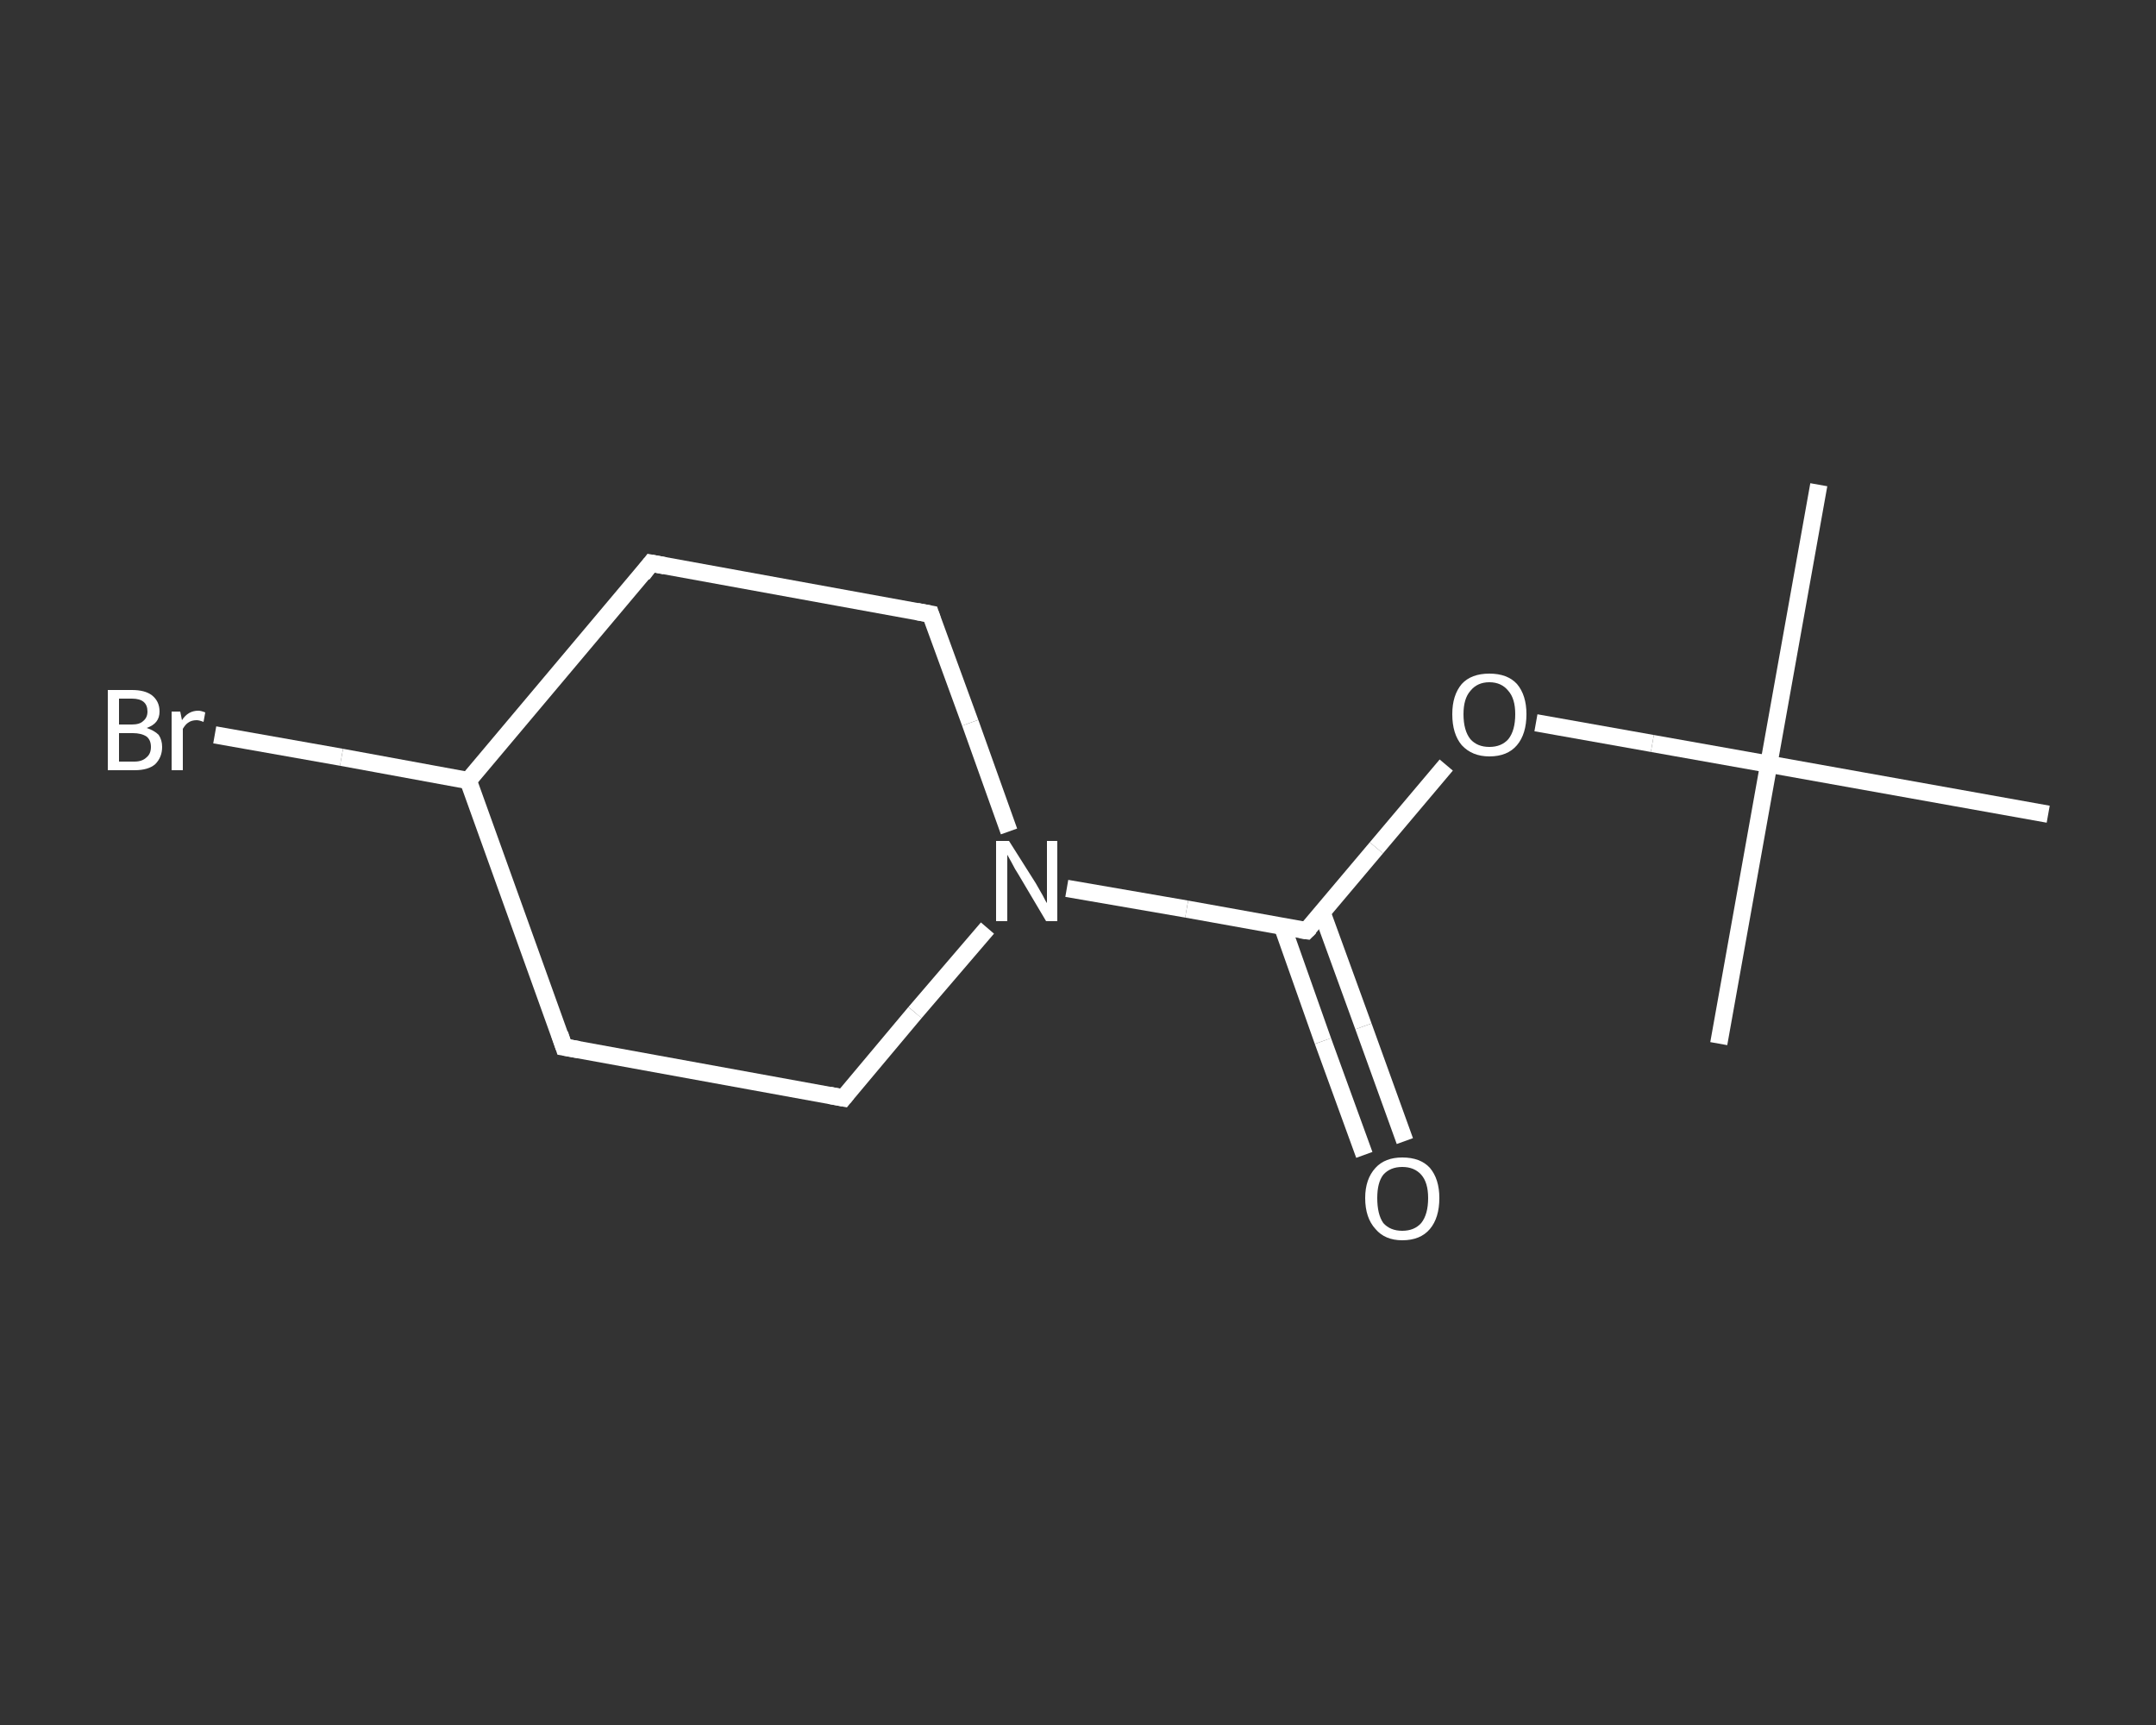 <?xml version='1.0' encoding='iso-8859-1'?>
<svg version='1.1' baseProfile='full'
              xmlns='http://www.w3.org/2000/svg'
                      xmlns:rdkit='http://www.rdkit.org/xml'
                      xmlns:xlink='http://www.w3.org/1999/xlink'
                  xml:space='preserve'
width='250px' height='200px' viewBox='0 0 250 200'>
<rect x="0" y="0" width="250" height="200" fill="#333333" stroke="none"/>
<!-- END OF HEADER -->
<rect style='opacity:1.0;fill:transparent;stroke:none' width='250.0' height='200.0' x='0.0' y='0.0'> </rect>
<path class='bond-0 atom-0 atom-1' d='M 210.9,56.2 L 205.1,88.6' style='fill:none;fill-rule:evenodd;stroke:#FFFFFF;stroke-width:2.0px;stroke-linecap:butt;stroke-linejoin:miter;stroke-opacity:1' />
<path class='bond-1 atom-1 atom-2' d='M 205.1,88.6 L 199.3,121.0' style='fill:none;fill-rule:evenodd;stroke:#FFFFFF;stroke-width:2.0px;stroke-linecap:butt;stroke-linejoin:miter;stroke-opacity:1' />
<path class='bond-2 atom-1 atom-3' d='M 205.1,88.6 L 237.5,94.4' style='fill:none;fill-rule:evenodd;stroke:#FFFFFF;stroke-width:2.0px;stroke-linecap:butt;stroke-linejoin:miter;stroke-opacity:1' />
<path class='bond-3 atom-1 atom-4' d='M 205.1,88.6 L 191.6,86.2' style='fill:none;fill-rule:evenodd;stroke:#FFFFFF;stroke-width:2.0px;stroke-linecap:butt;stroke-linejoin:miter;stroke-opacity:1' />
<path class='bond-3 atom-1 atom-4' d='M 191.6,86.2 L 178.1,83.8' style='fill:none;fill-rule:evenodd;stroke:#FFFFFF;stroke-width:2.0px;stroke-linecap:butt;stroke-linejoin:miter;stroke-opacity:1' />
<path class='bond-4 atom-4 atom-5' d='M 167.7,88.7 L 159.6,98.3' style='fill:none;fill-rule:evenodd;stroke:#FFFFFF;stroke-width:2.0px;stroke-linecap:butt;stroke-linejoin:miter;stroke-opacity:1' />
<path class='bond-4 atom-4 atom-5' d='M 159.6,98.3 L 151.5,107.9' style='fill:none;fill-rule:evenodd;stroke:#FFFFFF;stroke-width:2.0px;stroke-linecap:butt;stroke-linejoin:miter;stroke-opacity:1' />
<path class='bond-5 atom-5 atom-6' d='M 148.7,107.4 L 153.4,120.7' style='fill:none;fill-rule:evenodd;stroke:#FFFFFF;stroke-width:2.0px;stroke-linecap:butt;stroke-linejoin:miter;stroke-opacity:1' />
<path class='bond-5 atom-5 atom-6' d='M 153.4,120.7 L 158.2,133.9' style='fill:none;fill-rule:evenodd;stroke:#FFFFFF;stroke-width:2.0px;stroke-linecap:butt;stroke-linejoin:miter;stroke-opacity:1' />
<path class='bond-5 atom-5 atom-6' d='M 153.3,105.8 L 158.1,119.0' style='fill:none;fill-rule:evenodd;stroke:#FFFFFF;stroke-width:2.0px;stroke-linecap:butt;stroke-linejoin:miter;stroke-opacity:1' />
<path class='bond-5 atom-5 atom-6' d='M 158.1,119.0 L 162.9,132.3' style='fill:none;fill-rule:evenodd;stroke:#FFFFFF;stroke-width:2.0px;stroke-linecap:butt;stroke-linejoin:miter;stroke-opacity:1' />
<path class='bond-6 atom-5 atom-7' d='M 151.5,107.9 L 137.6,105.4' style='fill:none;fill-rule:evenodd;stroke:#FFFFFF;stroke-width:2.0px;stroke-linecap:butt;stroke-linejoin:miter;stroke-opacity:1' />
<path class='bond-6 atom-5 atom-7' d='M 137.6,105.4 L 123.7,103.0' style='fill:none;fill-rule:evenodd;stroke:#FFFFFF;stroke-width:2.0px;stroke-linecap:butt;stroke-linejoin:miter;stroke-opacity:1' />
<path class='bond-7 atom-7 atom-8' d='M 114.5,107.6 L 106.1,117.4' style='fill:none;fill-rule:evenodd;stroke:#FFFFFF;stroke-width:2.0px;stroke-linecap:butt;stroke-linejoin:miter;stroke-opacity:1' />
<path class='bond-7 atom-7 atom-8' d='M 106.1,117.4 L 97.8,127.3' style='fill:none;fill-rule:evenodd;stroke:#FFFFFF;stroke-width:2.0px;stroke-linecap:butt;stroke-linejoin:miter;stroke-opacity:1' />
<path class='bond-8 atom-8 atom-9' d='M 97.8,127.3 L 65.4,121.4' style='fill:none;fill-rule:evenodd;stroke:#FFFFFF;stroke-width:2.0px;stroke-linecap:butt;stroke-linejoin:miter;stroke-opacity:1' />
<path class='bond-9 atom-9 atom-10' d='M 65.4,121.4 L 54.3,90.5' style='fill:none;fill-rule:evenodd;stroke:#FFFFFF;stroke-width:2.0px;stroke-linecap:butt;stroke-linejoin:miter;stroke-opacity:1' />
<path class='bond-10 atom-10 atom-11' d='M 54.3,90.5 L 39.6,87.8' style='fill:none;fill-rule:evenodd;stroke:#FFFFFF;stroke-width:2.0px;stroke-linecap:butt;stroke-linejoin:miter;stroke-opacity:1' />
<path class='bond-10 atom-10 atom-11' d='M 39.6,87.8 L 24.9,85.2' style='fill:none;fill-rule:evenodd;stroke:#FFFFFF;stroke-width:2.0px;stroke-linecap:butt;stroke-linejoin:miter;stroke-opacity:1' />
<path class='bond-11 atom-10 atom-12' d='M 54.3,90.5 L 75.5,65.3' style='fill:none;fill-rule:evenodd;stroke:#FFFFFF;stroke-width:2.0px;stroke-linecap:butt;stroke-linejoin:miter;stroke-opacity:1' />
<path class='bond-12 atom-12 atom-13' d='M 75.5,65.3 L 107.9,71.2' style='fill:none;fill-rule:evenodd;stroke:#FFFFFF;stroke-width:2.0px;stroke-linecap:butt;stroke-linejoin:miter;stroke-opacity:1' />
<path class='bond-13 atom-13 atom-7' d='M 107.9,71.2 L 112.5,83.8' style='fill:none;fill-rule:evenodd;stroke:#FFFFFF;stroke-width:2.0px;stroke-linecap:butt;stroke-linejoin:miter;stroke-opacity:1' />
<path class='bond-13 atom-13 atom-7' d='M 112.5,83.8 L 117.0,96.4' style='fill:none;fill-rule:evenodd;stroke:#FFFFFF;stroke-width:2.0px;stroke-linecap:butt;stroke-linejoin:miter;stroke-opacity:1' />
<path d='M 151.9,107.5 L 151.5,107.9 L 150.8,107.8' style='fill:none;stroke:#FFFFFF;stroke-width:2.0px;stroke-linecap:butt;stroke-linejoin:miter;stroke-opacity:1;' />
<path d='M 98.2,126.8 L 97.8,127.3 L 96.2,127.0' style='fill:none;stroke:#FFFFFF;stroke-width:2.0px;stroke-linecap:butt;stroke-linejoin:miter;stroke-opacity:1;' />
<path d='M 67.1,121.7 L 65.4,121.4 L 64.9,119.9' style='fill:none;stroke:#FFFFFF;stroke-width:2.0px;stroke-linecap:butt;stroke-linejoin:miter;stroke-opacity:1;' />
<path d='M 74.5,66.6 L 75.5,65.3 L 77.1,65.6' style='fill:none;stroke:#FFFFFF;stroke-width:2.0px;stroke-linecap:butt;stroke-linejoin:miter;stroke-opacity:1;' />
<path d='M 106.3,70.9 L 107.9,71.2 L 108.1,71.8' style='fill:none;stroke:#FFFFFF;stroke-width:2.0px;stroke-linecap:butt;stroke-linejoin:miter;stroke-opacity:1;' />
<path class='atom-4' d='M 168.4 82.8
Q 168.4 80.6, 169.5 79.3
Q 170.6 78.1, 172.7 78.1
Q 174.8 78.1, 175.9 79.3
Q 177.0 80.6, 177.0 82.8
Q 177.0 85.1, 175.9 86.4
Q 174.8 87.7, 172.7 87.7
Q 170.7 87.7, 169.5 86.4
Q 168.4 85.1, 168.4 82.8
M 172.7 86.6
Q 174.1 86.6, 174.9 85.7
Q 175.7 84.7, 175.7 82.8
Q 175.7 81.0, 174.9 80.1
Q 174.1 79.1, 172.7 79.1
Q 171.3 79.1, 170.5 80.1
Q 169.7 81.0, 169.7 82.8
Q 169.7 84.7, 170.5 85.7
Q 171.3 86.6, 172.7 86.6
' fill='#FFFFFF'/>
<path class='atom-6' d='M 158.3 138.9
Q 158.3 136.7, 159.5 135.4
Q 160.6 134.2, 162.6 134.2
Q 164.7 134.2, 165.8 135.4
Q 166.9 136.7, 166.9 138.9
Q 166.9 141.2, 165.8 142.5
Q 164.7 143.8, 162.6 143.8
Q 160.6 143.8, 159.5 142.5
Q 158.3 141.2, 158.3 138.9
M 162.6 142.7
Q 164.0 142.7, 164.8 141.8
Q 165.6 140.8, 165.6 138.9
Q 165.6 137.1, 164.8 136.2
Q 164.0 135.3, 162.6 135.3
Q 161.2 135.3, 160.4 136.2
Q 159.7 137.1, 159.7 138.9
Q 159.7 140.8, 160.4 141.8
Q 161.2 142.7, 162.6 142.7
' fill='#FFFFFF'/>
<path class='atom-7' d='M 117.0 97.5
L 120.1 102.4
Q 120.4 102.9, 120.9 103.8
Q 121.3 104.6, 121.4 104.7
L 121.4 97.5
L 122.6 97.5
L 122.6 106.8
L 121.3 106.8
L 118.1 101.4
Q 117.7 100.8, 117.3 100.0
Q 116.9 99.3, 116.8 99.1
L 116.8 106.8
L 115.5 106.8
L 115.5 97.5
L 117.0 97.5
' fill='#FFFFFF'/>
<path class='atom-11' d='M 17.0 84.4
Q 17.9 84.7, 18.4 85.2
Q 18.8 85.8, 18.8 86.6
Q 18.8 87.8, 18.0 88.6
Q 17.2 89.3, 15.6 89.3
L 12.5 89.3
L 12.5 80.0
L 15.3 80.0
Q 16.8 80.0, 17.6 80.6
Q 18.5 81.3, 18.5 82.5
Q 18.5 83.9, 17.0 84.4
M 13.8 81.0
L 13.8 84.0
L 15.3 84.0
Q 16.2 84.0, 16.6 83.6
Q 17.1 83.2, 17.1 82.5
Q 17.1 81.0, 15.3 81.0
L 13.8 81.0
M 15.6 88.3
Q 16.5 88.3, 17.0 87.8
Q 17.5 87.4, 17.5 86.6
Q 17.5 85.8, 17.0 85.4
Q 16.4 85.0, 15.4 85.0
L 13.8 85.0
L 13.8 88.3
L 15.6 88.3
' fill='#FFFFFF'/>
<path class='atom-11' d='M 20.9 82.5
L 21.1 83.5
Q 21.8 82.4, 23.0 82.4
Q 23.3 82.4, 23.8 82.6
L 23.6 83.7
Q 23.1 83.5, 22.8 83.5
Q 22.2 83.5, 21.8 83.8
Q 21.5 84.0, 21.2 84.5
L 21.2 89.3
L 19.9 89.3
L 19.9 82.5
L 20.9 82.5
' fill='#FFFFFF'/>
</svg>
